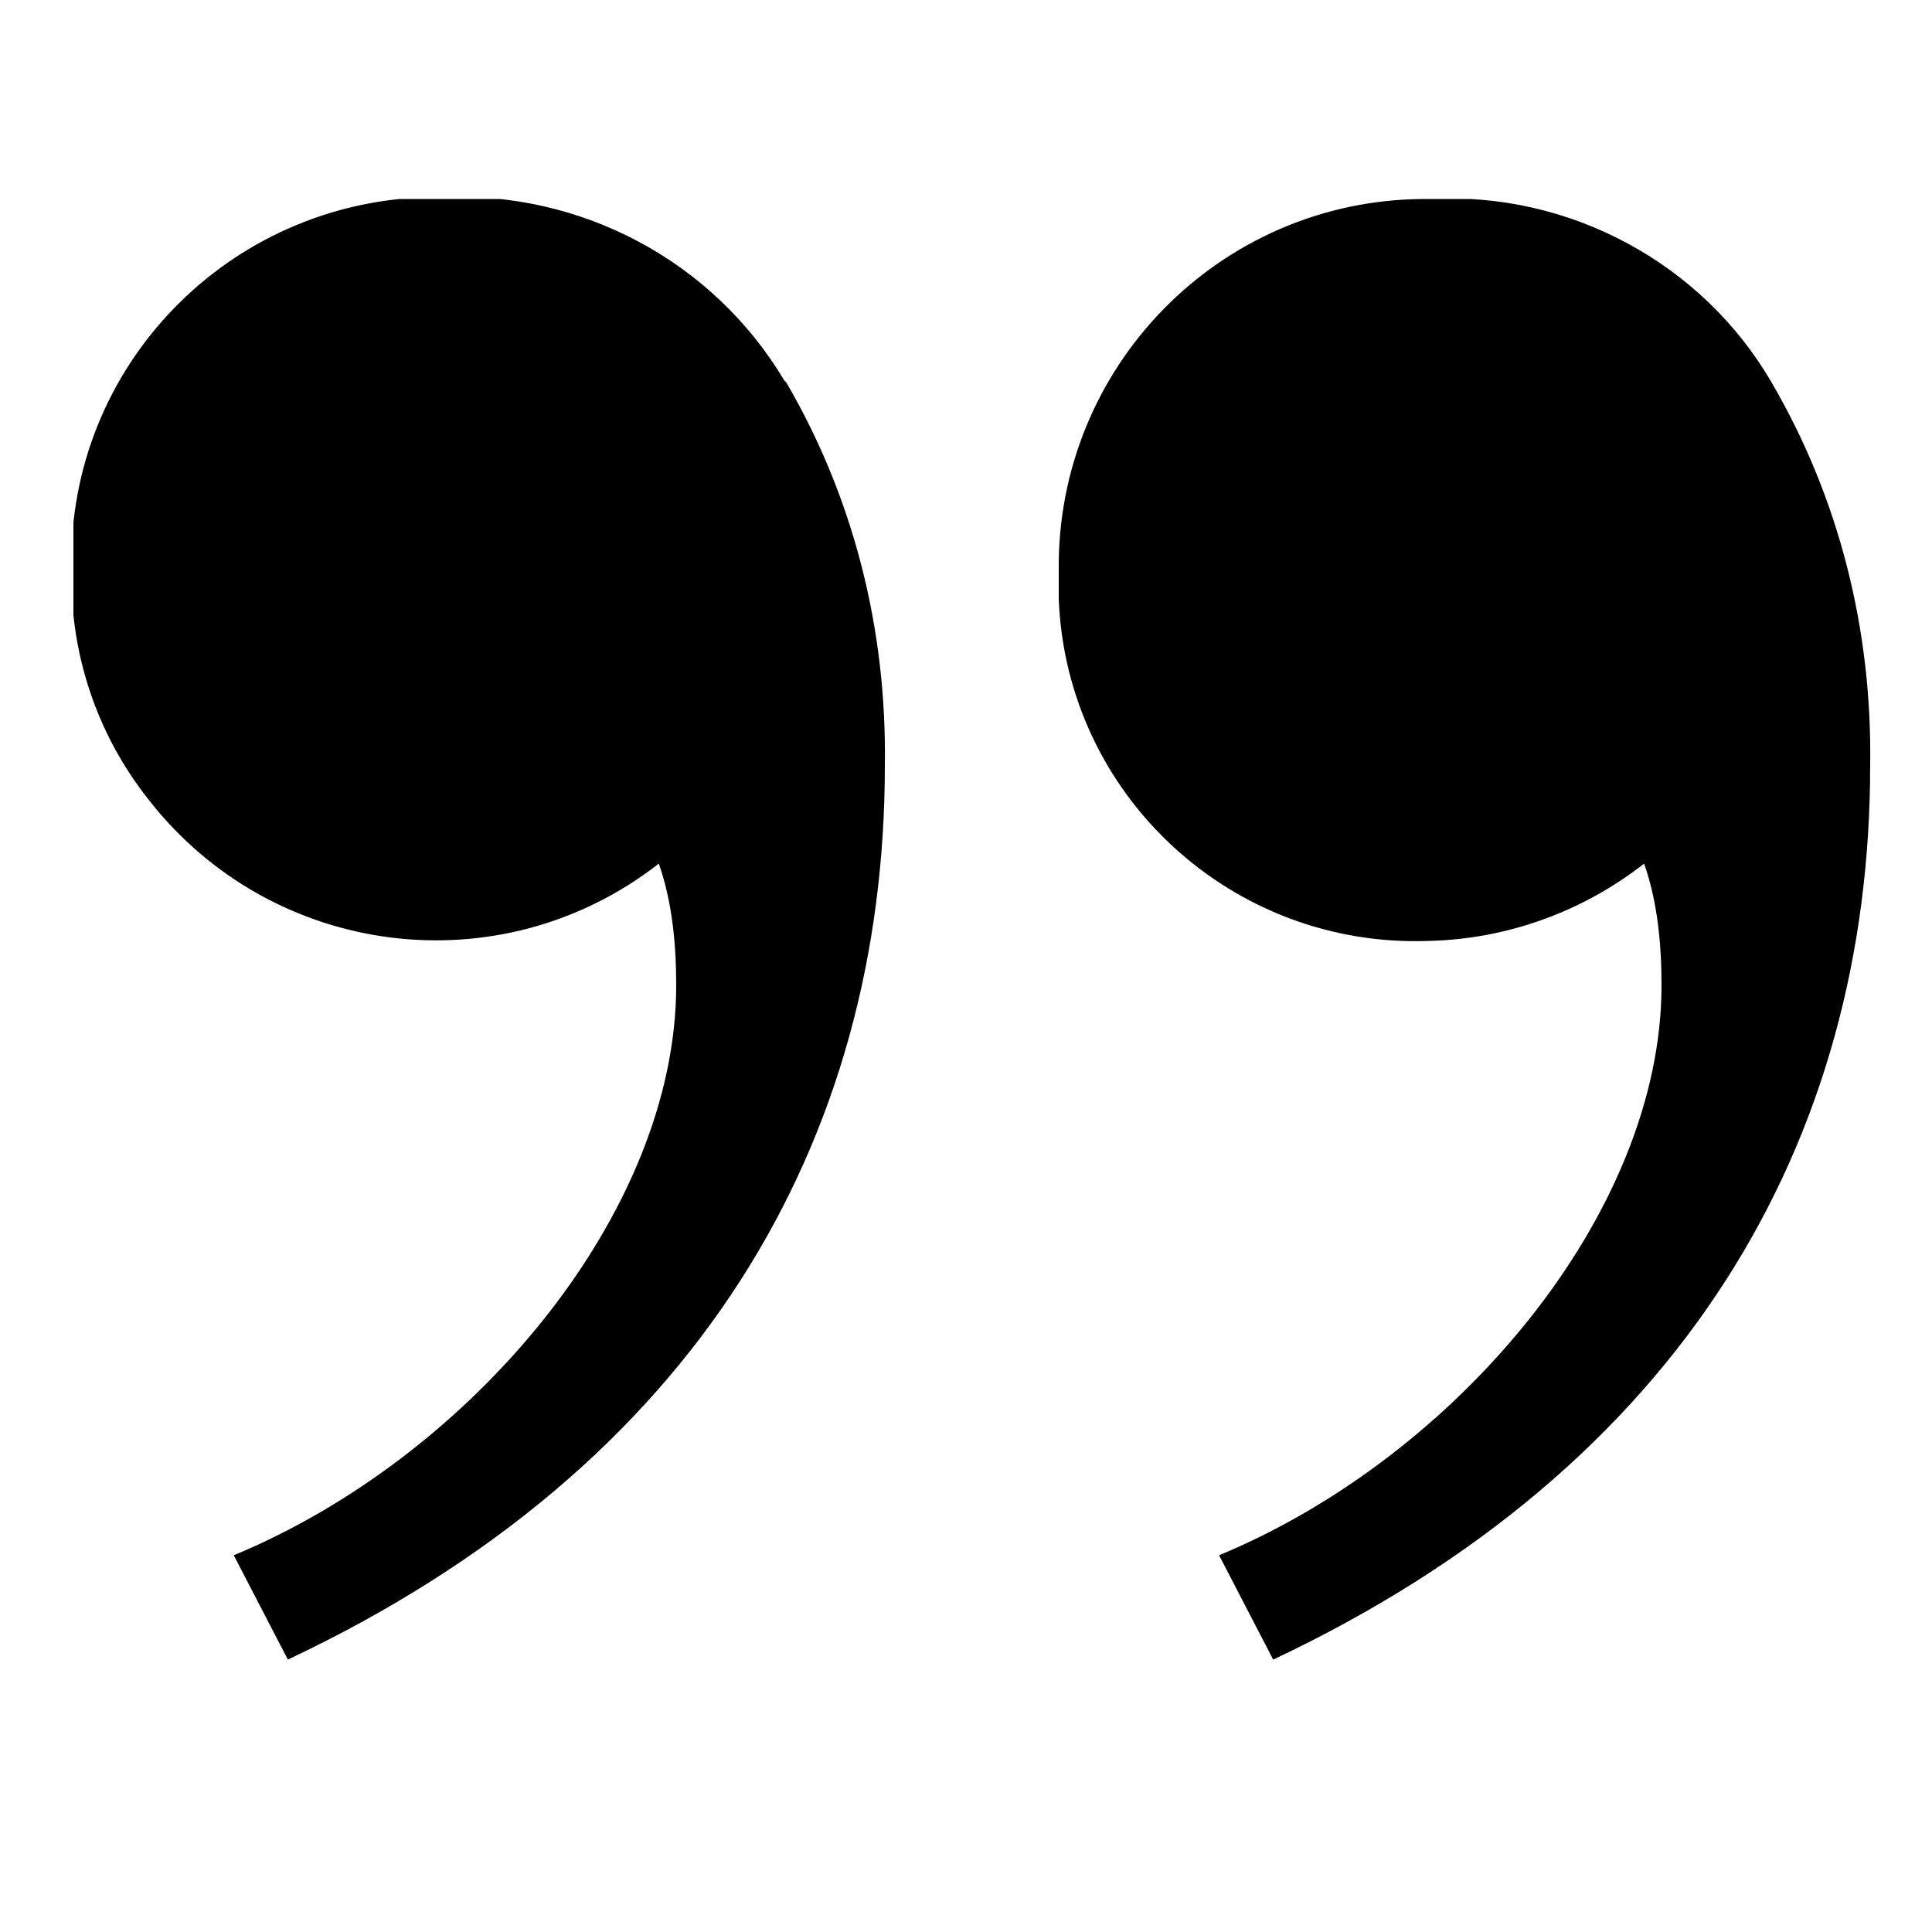 <?xml version="1.0" encoding="UTF-8"?><svg xmlns="http://www.w3.org/2000/svg" version="1.1" xmlns:xlink="http://www.w3.org/1999/xlink" viewBox="0 0 100 100">    <defs>        <style>            .cls-1 {            fill: #000000;            }            .cls-2 {            fill: none;            }            .cls-3 {            clip-path: url(#clippath-1);            }            .cls-4 {            display: none;            }            .cls-5 {            clip-path: url(#clippath);            }        </style>        <clipPath id="clippath">            <rect class="cls-2" x="3.8" y="10.3" width="93.1" height="75.6"/>        </clipPath>        <clipPath id="clippath-1">            <rect class="cls-2" x="3.8" y="10.3" width="93.1" height="75.6"/>        </clipPath>    </defs>    <!-- Generator: Adobe Illustrator 28.7.1, SVG Export Plug-In . SVG Version: 1.2.0 Build 142)  -->    <g>        <g id="Calque_1">            <g class="cls-4">                <g class="cls-5">                    <g id="Groupe_324">                        <path id="Tracé_360" class="cls-1" d="M8.9,76.4c-3.5-6-5.2-12.8-5.1-19.8,0-19.5,9.7-36.4,30.9-46.3l2.8,5.4c-12.3,5.1-22.9,17.7-22.9,29.5,0,2.1.2,4.3.9,6.3,3.2-2.5,7.1-3.9,11.1-4,10.2-.4,18.8,7.5,19.2,17.7,0,.5,0,1,0,1.5.1,10.5-8.3,19.1-18.8,19.2-.1,0-.3,0-.4,0-7.2.4-14.1-3.3-17.7-9.5M59.9,76.4c-3.5-6-5.2-12.8-5.1-19.8,0-19.5,9.7-36.4,30.9-46.3l2.8,5.4c-12.3,5.1-22.9,17.7-22.9,29.5,0,2.1.2,4.3.9,6.3,8.2-6.4,20-4.9,26.4,3.3,2.7,3.4,4.1,7.6,4,12,.2,10.4-8.1,19-18.6,19.2-.2,0-.4,0-.6,0-7.2.3-14-3.3-17.7-9.5"/>                    </g>                </g>            </g>            <g id="Groupe_326">                <g class="cls-3">                    <g id="Groupe_324-2" data-name="Groupe_324">                        <path id="Tracé_360-2" data-name="Tracé_360" class="cls-1" d="M91.7,19.8c3.5,6,5.2,12.8,5.1,19.8,0,19.5-9.7,36.3-30.9,46.3l-2.8-5.4c12.3-5.1,22.9-17.7,22.9-29.5,0-2.1-.2-4.3-.9-6.3-3.2,2.5-7.1,3.9-11.1,4-10.2.4-18.8-7.5-19.2-17.7,0-.5,0-1,0-1.5-.1-10.5,8.3-19.1,18.8-19.2.1,0,.3,0,.4,0,7.2-.4,14.1,3.3,17.7,9.5M40.7,19.8c3.5,6,5.2,12.8,5.1,19.8,0,19.5-9.7,36.3-30.9,46.3l-2.8-5.4c12.3-5.1,22.9-17.7,22.9-29.5,0-2.1-.2-4.3-.9-6.3-8.2,6.4-20,4.9-26.4-3.3-2.7-3.4-4.1-7.6-4-12-.2-10.4,8.1-19,18.6-19.2.2,0,.4,0,.6,0,7.2-.3,14,3.3,17.7,9.5"/>                    </g>                </g>            </g>        </g>    </g></svg>